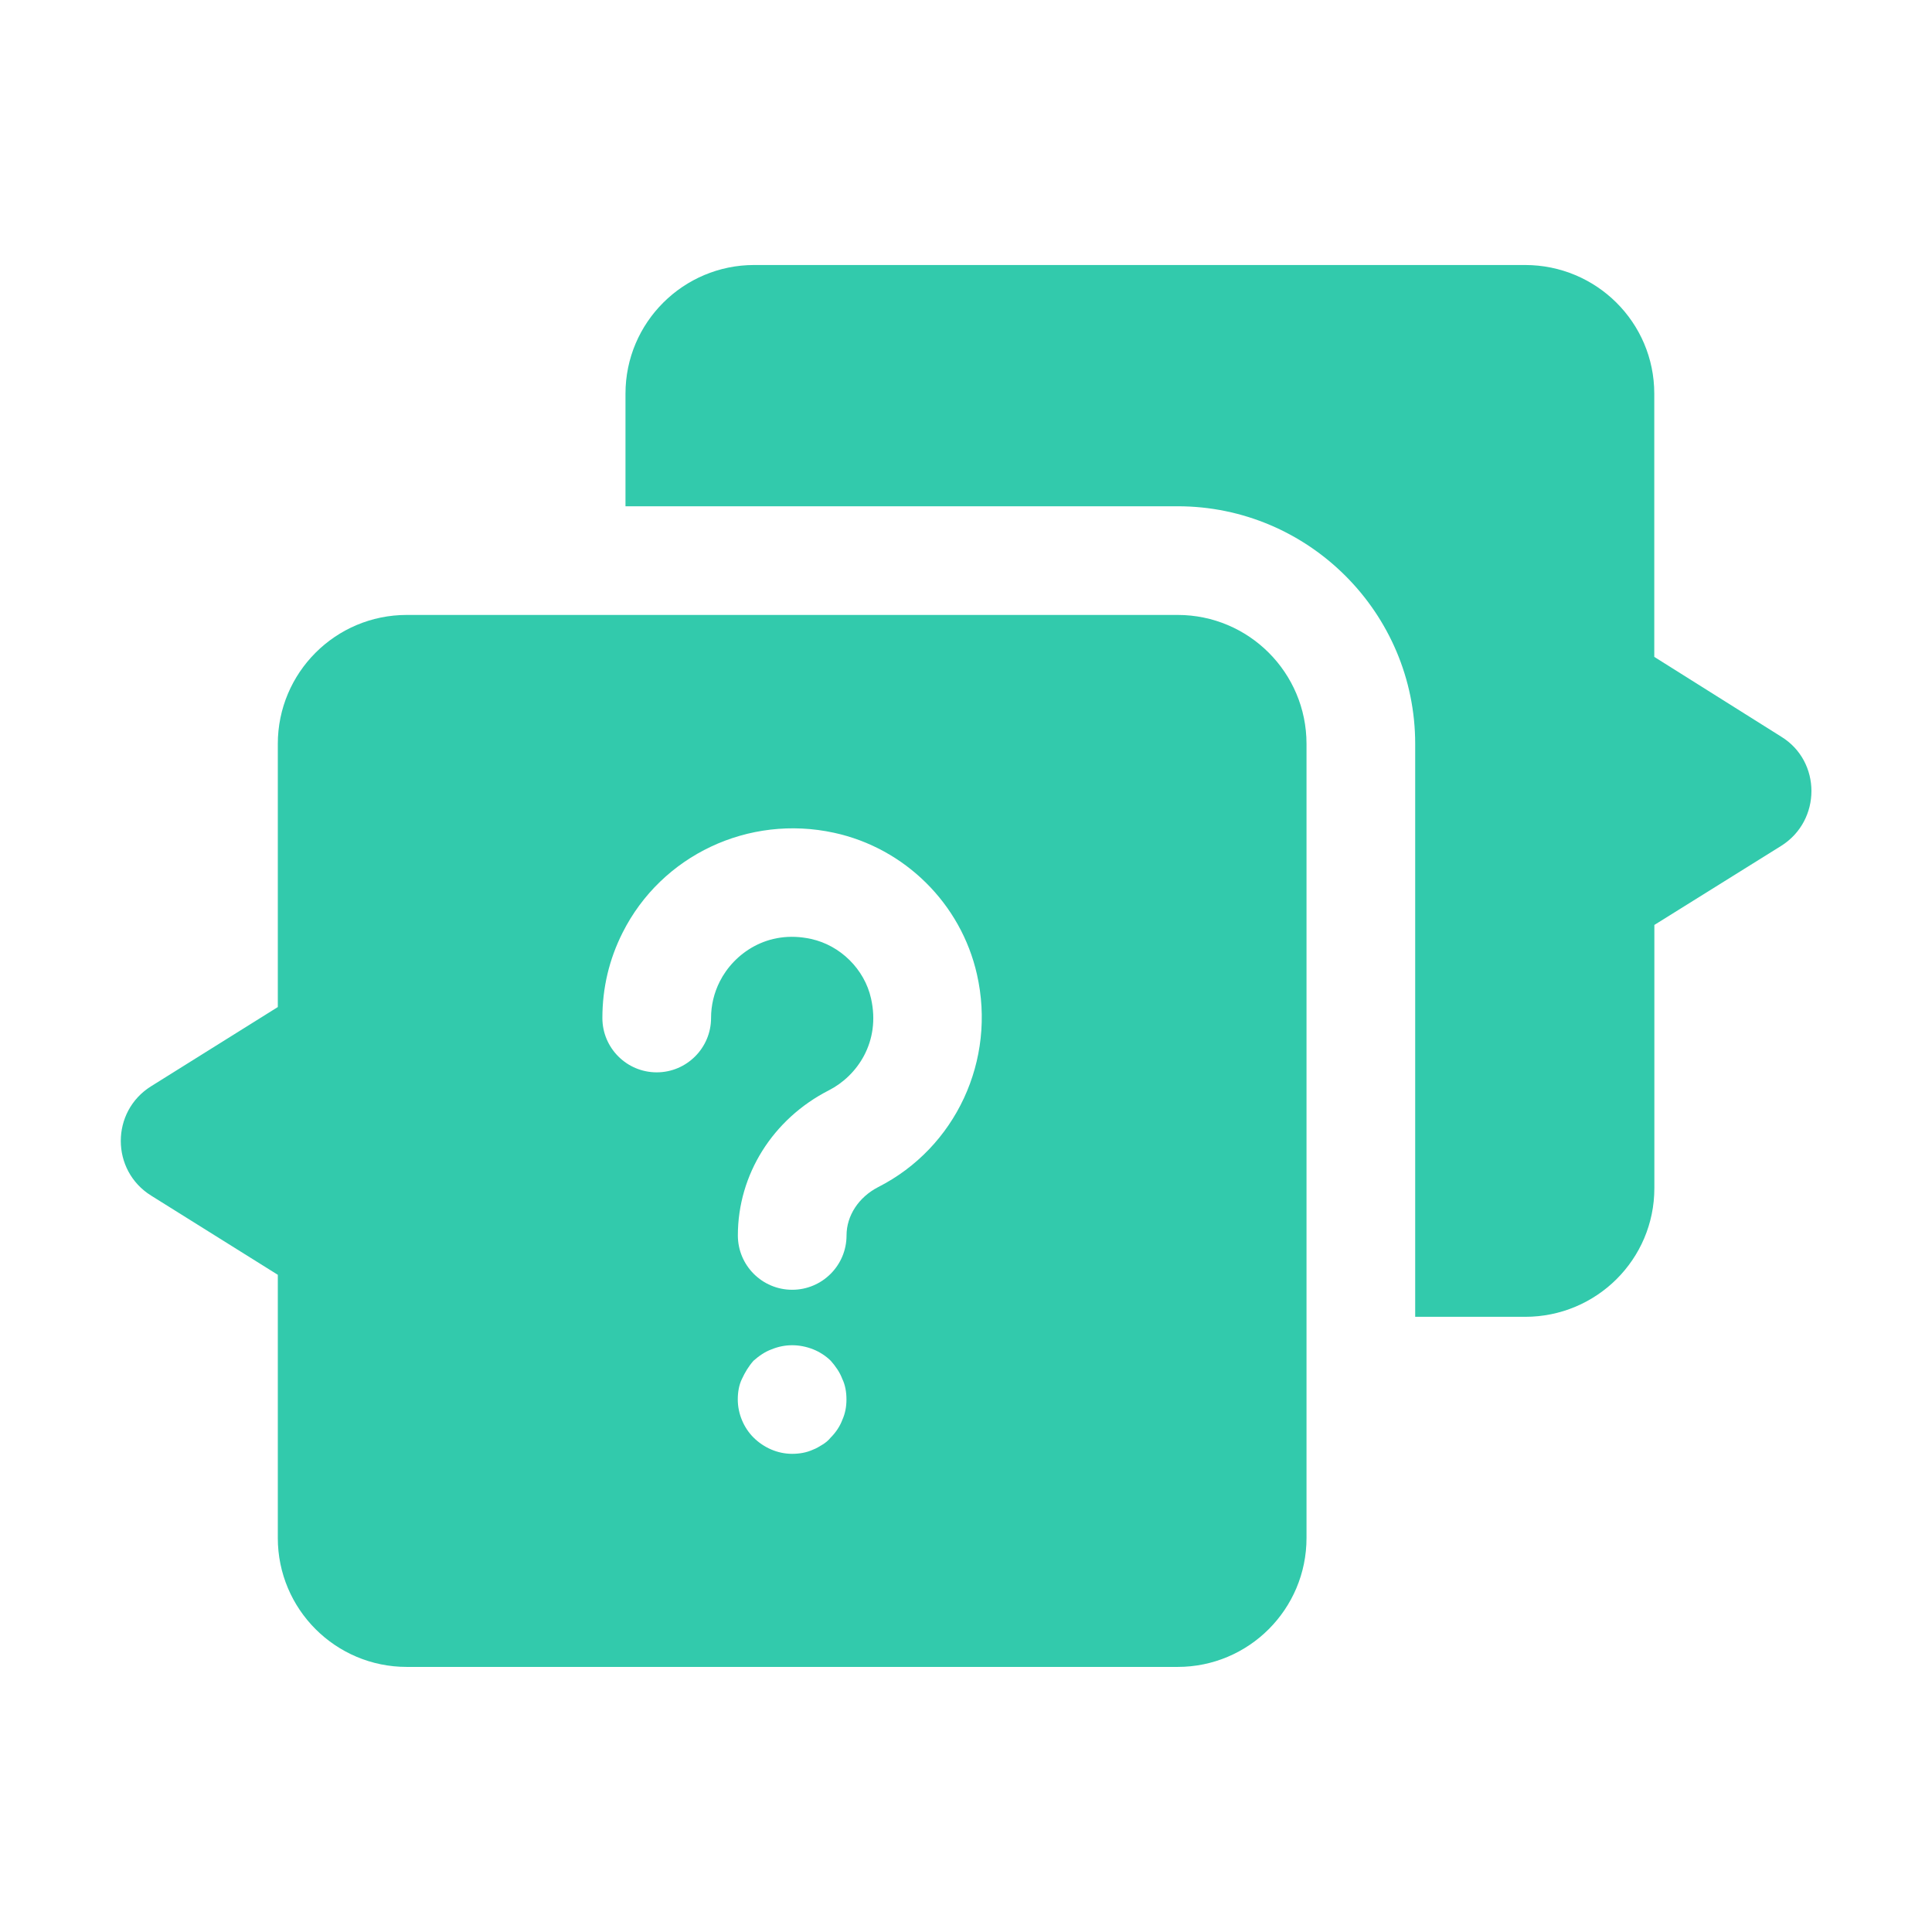 <?xml version="1.0" encoding="UTF-8"?> <svg xmlns="http://www.w3.org/2000/svg" width="24" height="24" viewBox="0 0 24 24" fill="none"><path d="M14.629 7.639H5.053C4.168 7.639 3.451 8.356 3.451 9.241V12.51L1.877 13.494C1.375 13.807 1.375 14.539 1.877 14.852L3.451 15.836V19.105C3.451 19.99 4.168 20.707 5.053 20.707H14.629C15.513 20.707 16.23 19.99 16.23 19.105V9.241C16.23 8.356 15.513 7.639 14.629 7.639ZM10.463 17.64C10.432 17.722 10.38 17.797 10.32 17.857C10.29 17.895 10.252 17.925 10.215 17.947C10.178 17.97 10.14 17.993 10.102 18.007C10.02 18.045 9.93 18.06 9.84 18.06C9.66 18.06 9.488 17.984 9.36 17.857C9.24 17.737 9.165 17.564 9.165 17.384C9.165 17.294 9.18 17.204 9.217 17.129C9.255 17.047 9.3 16.972 9.36 16.904C9.428 16.844 9.502 16.792 9.585 16.762C9.75 16.694 9.93 16.694 10.102 16.762C10.178 16.792 10.26 16.844 10.32 16.904C10.38 16.972 10.432 17.046 10.463 17.129C10.5 17.204 10.515 17.294 10.515 17.384C10.515 17.474 10.5 17.557 10.463 17.64ZM10.91 14.746C10.667 14.871 10.516 15.101 10.516 15.347C10.516 15.72 10.213 16.022 9.841 16.022C9.468 16.022 9.166 15.72 9.166 15.347C9.166 14.592 9.599 13.9 10.297 13.544C10.646 13.366 10.943 12.944 10.82 12.402C10.739 12.04 10.439 11.743 10.075 11.664C9.535 11.545 9.116 11.845 8.941 12.193C8.87 12.334 8.833 12.487 8.833 12.646C8.833 13.018 8.53 13.321 8.158 13.321C7.785 13.321 7.483 13.018 7.483 12.646C7.483 12.273 7.567 11.916 7.735 11.584C8.219 10.623 9.3 10.114 10.361 10.345C11.241 10.536 11.938 11.227 12.136 12.104C12.378 13.169 11.873 14.256 10.91 14.746Z" fill="#32CAAC"></path><path d="M22.125 9.15L20.55 8.16V4.89C20.55 4.005 19.83 3.292 18.945 3.292H9.368C8.49 3.292 7.77 4.005 7.77 4.89V6.289H14.629C16.256 6.289 17.58 7.613 17.58 9.241V16.358H18.946C19.831 16.358 20.551 15.645 20.551 14.76V11.49L22.126 10.508C22.628 10.193 22.628 9.457 22.125 9.15Z" fill="#32CAAC"></path></svg> 
